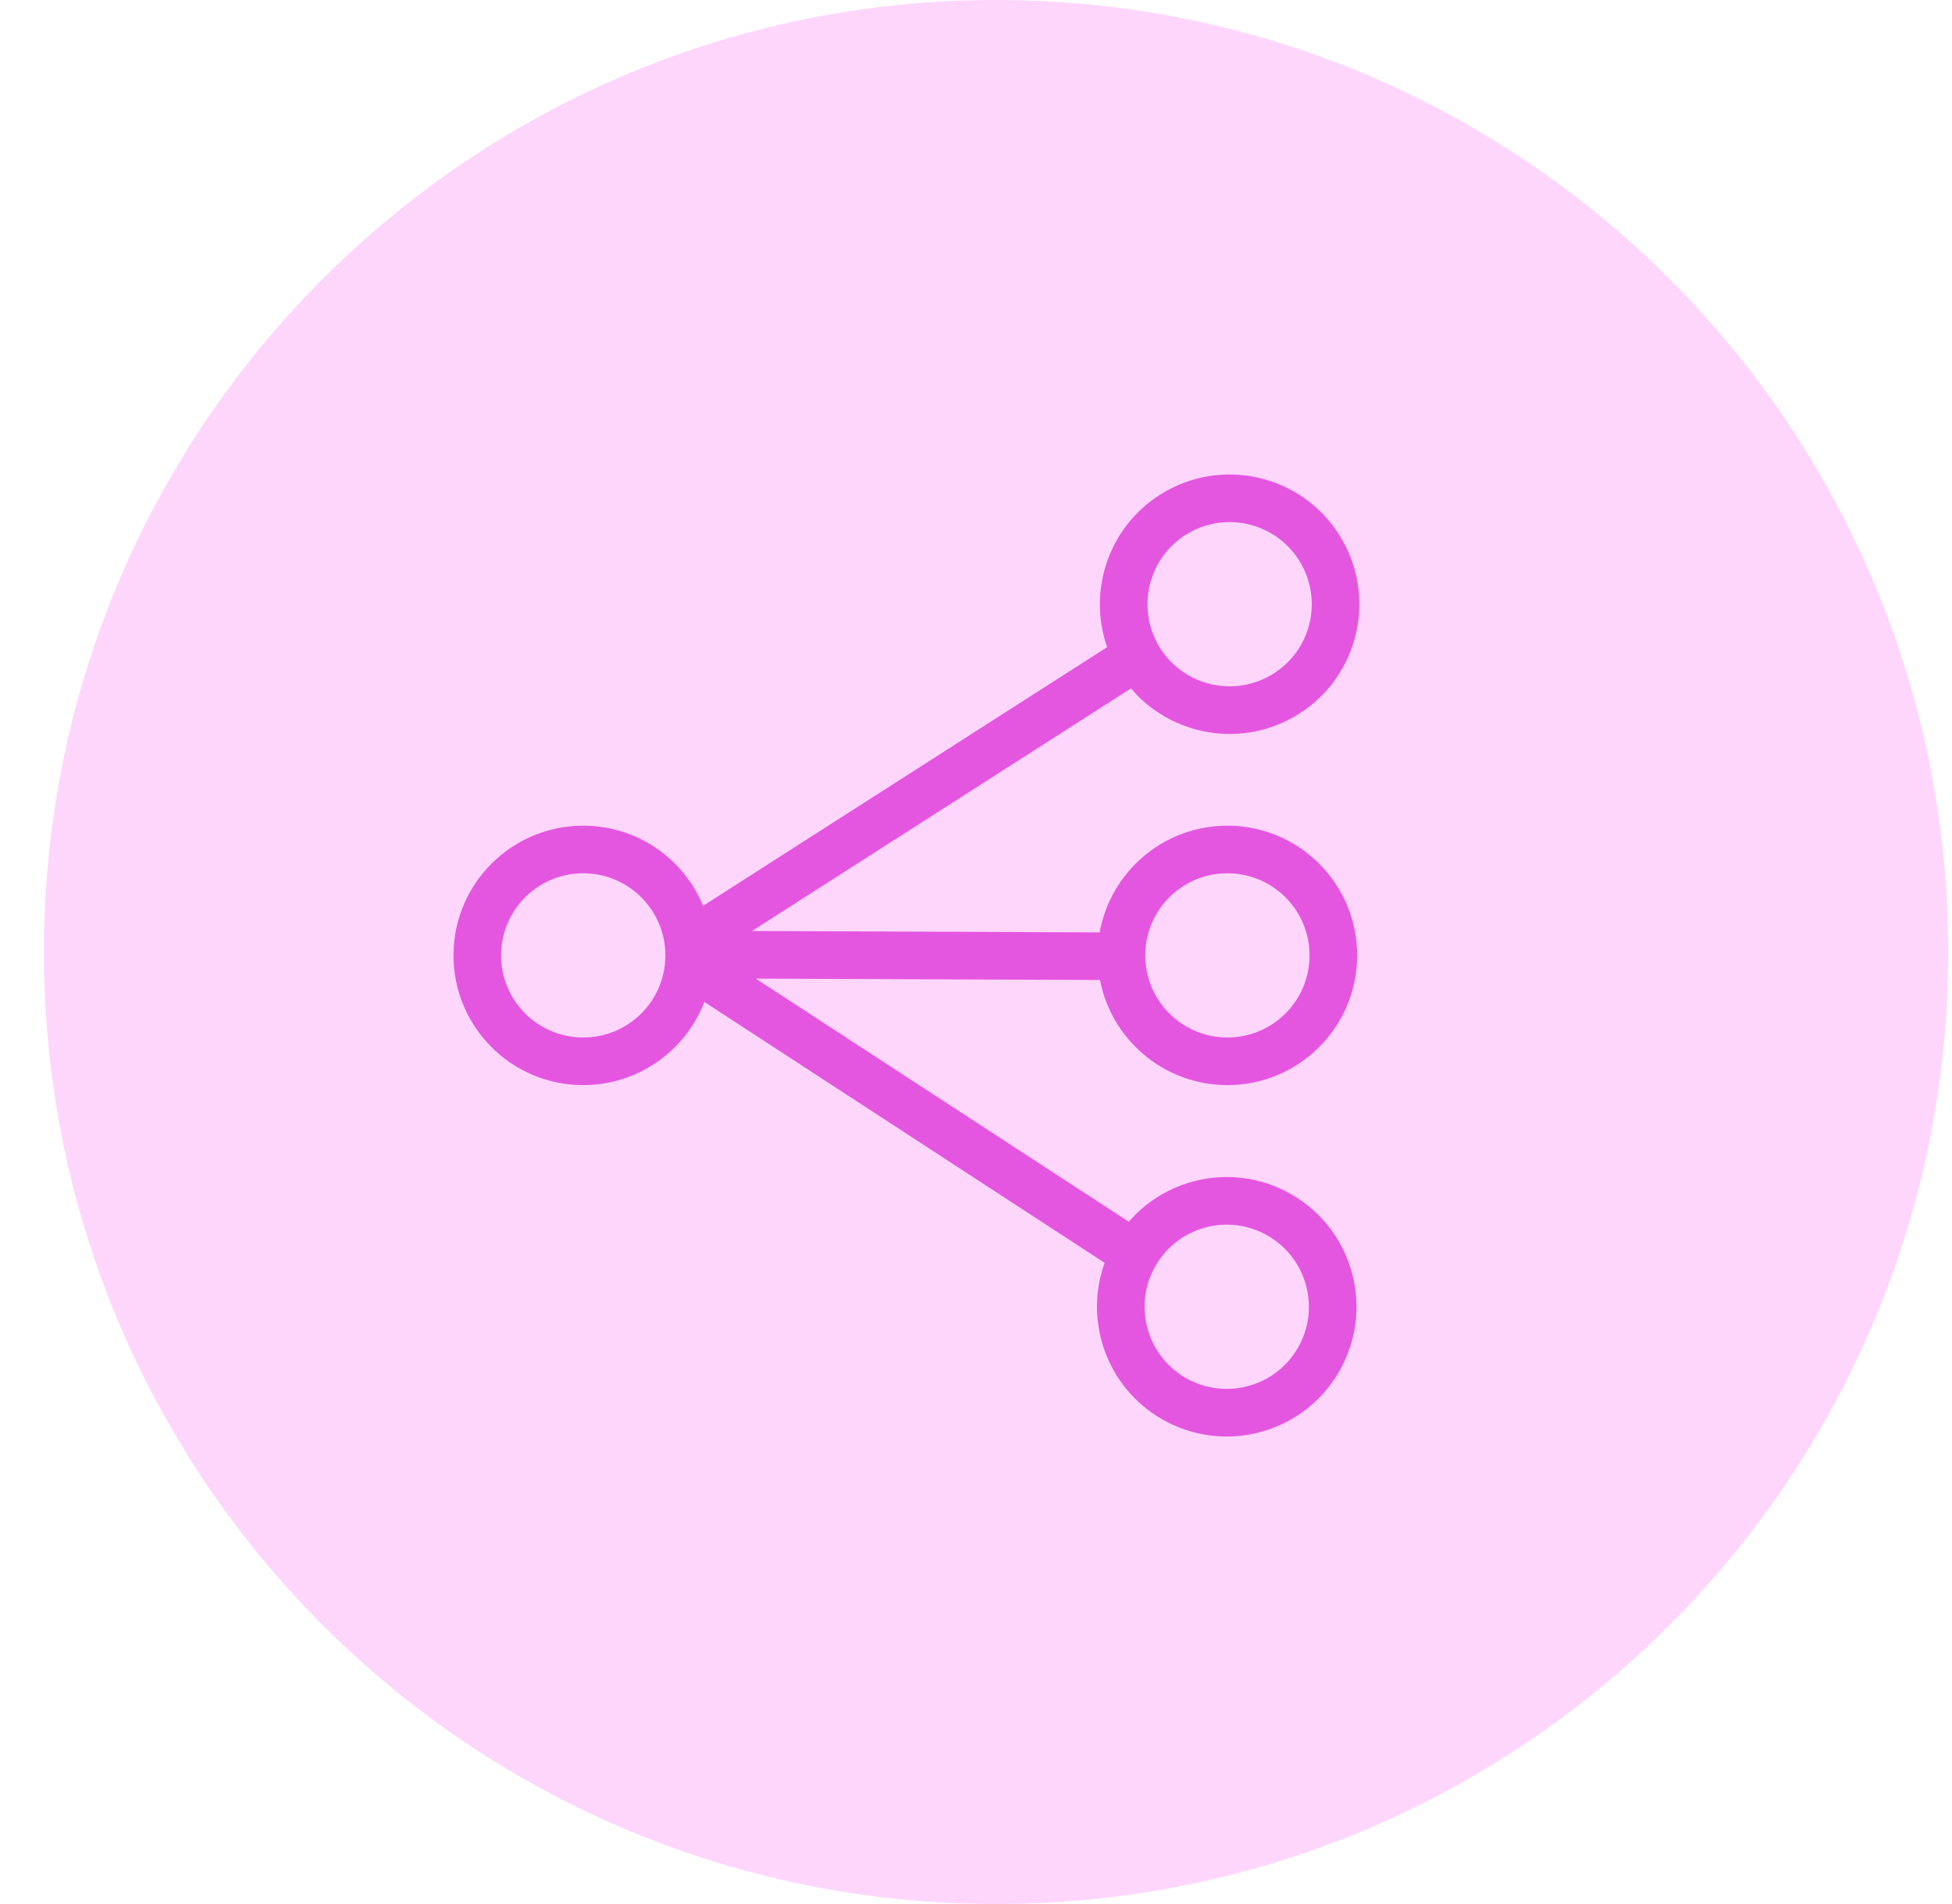 <svg width="41" height="40" viewBox="0 0 41 40" fill="none" xmlns="http://www.w3.org/2000/svg">
<g filter="url(#filter0_b_2571_10444)">
<path d="M40.922 20C40.922 24.502 39.434 28.657 36.923 32C33.275 36.858 27.465 40 20.922 40C14.379 40 8.569 36.858 4.92 32C2.41 28.657 0.922 24.502 0.922 20C0.922 15.498 2.41 11.343 4.92 8C8.569 3.142 14.379 0 20.922 0C27.465 0 33.275 3.142 36.923 8C39.434 11.343 40.922 15.498 40.922 20Z" fill="#FA33F2" fill-opacity="0.2"/>
</g>
<path fill-rule="evenodd" clip-rule="evenodd" d="M10.525 20.064C10.521 21.016 11.291 21.792 12.243 21.796C13.196 21.8 13.972 21.031 13.976 20.078C13.979 19.125 13.21 18.35 12.258 18.346C11.305 18.342 10.529 19.111 10.525 20.064ZM12.262 17.346C10.757 17.34 9.532 18.555 9.525 20.059C9.519 21.565 10.734 22.79 12.239 22.796C13.403 22.801 14.4 22.075 14.795 21.049L23.202 26.53C22.762 27.748 23.243 29.143 24.404 29.813C25.708 30.566 27.374 30.119 28.127 28.816C28.879 27.512 28.433 25.846 27.129 25.093C25.979 24.429 24.547 24.698 23.709 25.666L15.874 20.559L23.105 20.588C23.346 21.841 24.445 22.79 25.77 22.796C27.275 22.802 28.5 21.587 28.506 20.082C28.512 18.577 27.297 17.352 25.792 17.346C24.448 17.34 23.327 18.309 23.098 19.588L15.797 19.558L23.755 14.463C24.585 15.438 26.015 15.719 27.171 15.065C28.48 14.323 28.94 12.66 28.198 11.35C27.457 10.041 25.794 9.581 24.484 10.322C23.318 10.983 22.825 12.374 23.255 13.596L14.769 19.029C14.362 18.045 13.394 17.35 12.262 17.346ZM24.056 20.064C24.052 21.016 24.821 21.792 25.774 21.796C26.727 21.8 27.502 21.031 27.506 20.078C27.51 19.125 26.741 18.35 25.788 18.346C24.835 18.342 24.06 19.111 24.056 20.064ZM24.326 13.544C24.796 14.373 25.849 14.664 26.678 14.194C27.507 13.725 27.798 12.672 27.328 11.843C26.859 11.014 25.806 10.723 24.977 11.193C24.148 11.662 23.857 12.715 24.326 13.544ZM24.273 26.59C24.749 25.765 25.804 25.483 26.629 25.959C27.454 26.436 27.737 27.491 27.261 28.316C26.784 29.141 25.729 29.423 24.904 28.947C24.079 28.471 23.796 27.416 24.273 26.59Z" fill="#E456E0"/>
<defs>
<filter id="filter0_b_2571_10444" x="-59.078" y="-60" width="160" height="160" filterUnits="userSpaceOnUse" color-interpolation-filters="sRGB">
<feFlood flood-opacity="0" result="BackgroundImageFix"/>
<feGaussianBlur in="BackgroundImageFix" stdDeviation="30"/>
<feComposite in2="SourceAlpha" operator="in" result="effect1_backgroundBlur_2571_10444"/>
<feBlend mode="normal" in="SourceGraphic" in2="effect1_backgroundBlur_2571_10444" result="shape"/>
</filter>
</defs>
</svg>
